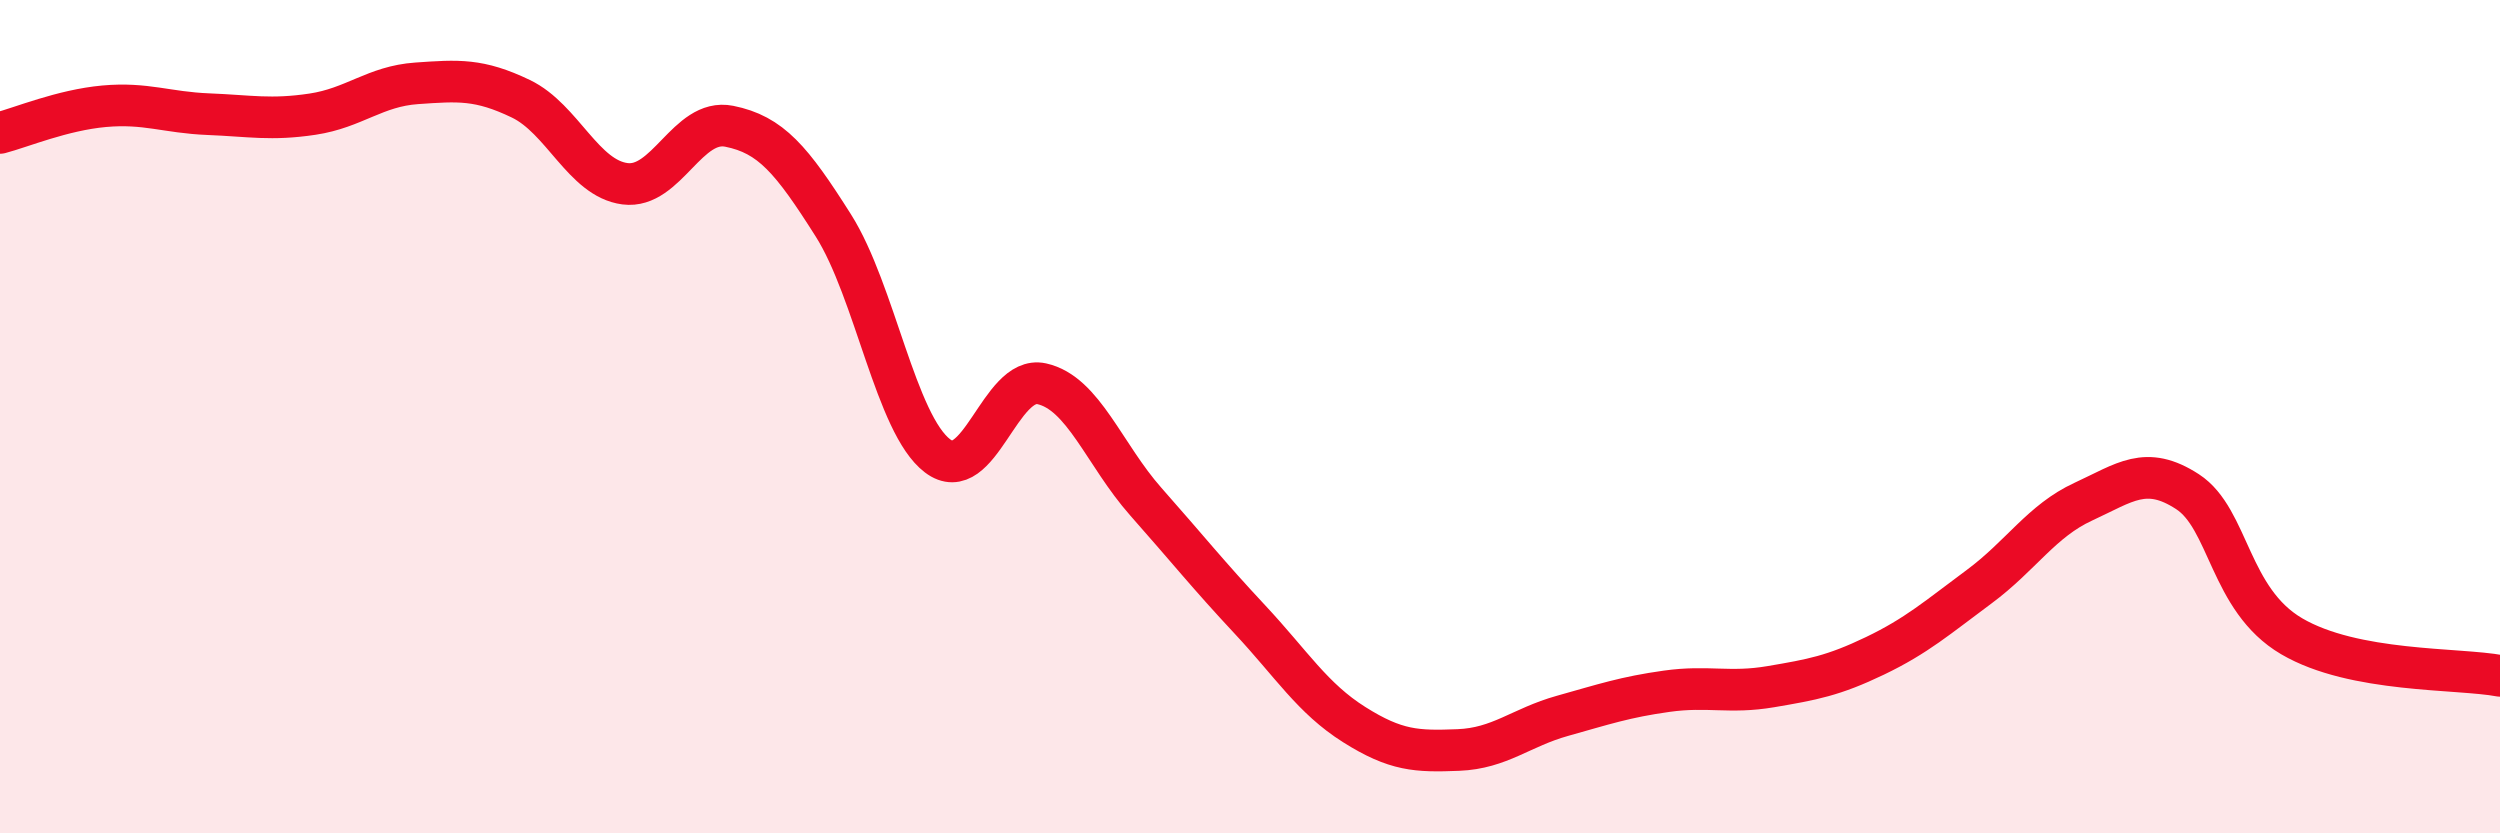 
    <svg width="60" height="20" viewBox="0 0 60 20" xmlns="http://www.w3.org/2000/svg">
      <path
        d="M 0,3.19 C 0.5,3.06 1.5,2.64 2.5,2.55 C 3.5,2.46 4,2.7 5,2.74 C 6,2.78 6.5,2.89 7.5,2.74 C 8.5,2.59 9,2.07 10,2 C 11,1.93 11.5,1.89 12.5,2.37 C 13.5,2.85 14,4.28 15,4.41 C 16,4.54 16.5,2.83 17.5,3.03 C 18.5,3.23 19,3.83 20,5.41 C 21,6.99 21.5,10.18 22.5,10.94 C 23.5,11.7 24,8.99 25,9.21 C 26,9.43 26.5,10.91 27.5,12.04 C 28.5,13.17 29,13.8 30,14.87 C 31,15.94 31.5,16.76 32.5,17.39 C 33.5,18.02 34,18.04 35,18 C 36,17.96 36.5,17.46 37.5,17.18 C 38.5,16.9 39,16.73 40,16.59 C 41,16.45 41.5,16.65 42.5,16.48 C 43.5,16.31 44,16.22 45,15.74 C 46,15.26 46.5,14.82 47.5,14.08 C 48.5,13.34 49,12.5 50,12.04 C 51,11.58 51.5,11.15 52.5,11.8 C 53.5,12.45 53.5,14.39 55,15.27 C 56.5,16.15 59,16.03 60,16.22L60 20L0 20Z"
        fill="#EB0A25"
        opacity="0.1"
        stroke-linecap="round"
        stroke-linejoin="round"
      />
      <path
        d="M 0,3.19 C 0.5,3.06 1.5,2.64 2.5,2.55 C 3.5,2.46 4,2.7 5,2.74 C 6,2.78 6.5,2.89 7.5,2.74 C 8.5,2.59 9,2.07 10,2 C 11,1.93 11.5,1.89 12.5,2.37 C 13.5,2.85 14,4.28 15,4.41 C 16,4.54 16.5,2.83 17.5,3.03 C 18.5,3.23 19,3.83 20,5.41 C 21,6.99 21.5,10.18 22.5,10.94 C 23.5,11.7 24,8.99 25,9.21 C 26,9.43 26.5,10.91 27.5,12.04 C 28.5,13.17 29,13.8 30,14.87 C 31,15.94 31.5,16.76 32.5,17.39 C 33.5,18.02 34,18.04 35,18 C 36,17.96 36.5,17.46 37.5,17.18 C 38.5,16.9 39,16.73 40,16.59 C 41,16.45 41.5,16.65 42.5,16.48 C 43.5,16.31 44,16.22 45,15.74 C 46,15.26 46.5,14.82 47.5,14.08 C 48.5,13.34 49,12.5 50,12.04 C 51,11.58 51.5,11.15 52.5,11.8 C 53.5,12.45 53.5,14.39 55,15.27 C 56.5,16.15 59,16.03 60,16.22"
        stroke="#EB0A25"
        stroke-width="1"
        fill="none"
        stroke-linecap="round"
        stroke-linejoin="round"
      />
    </svg>
  